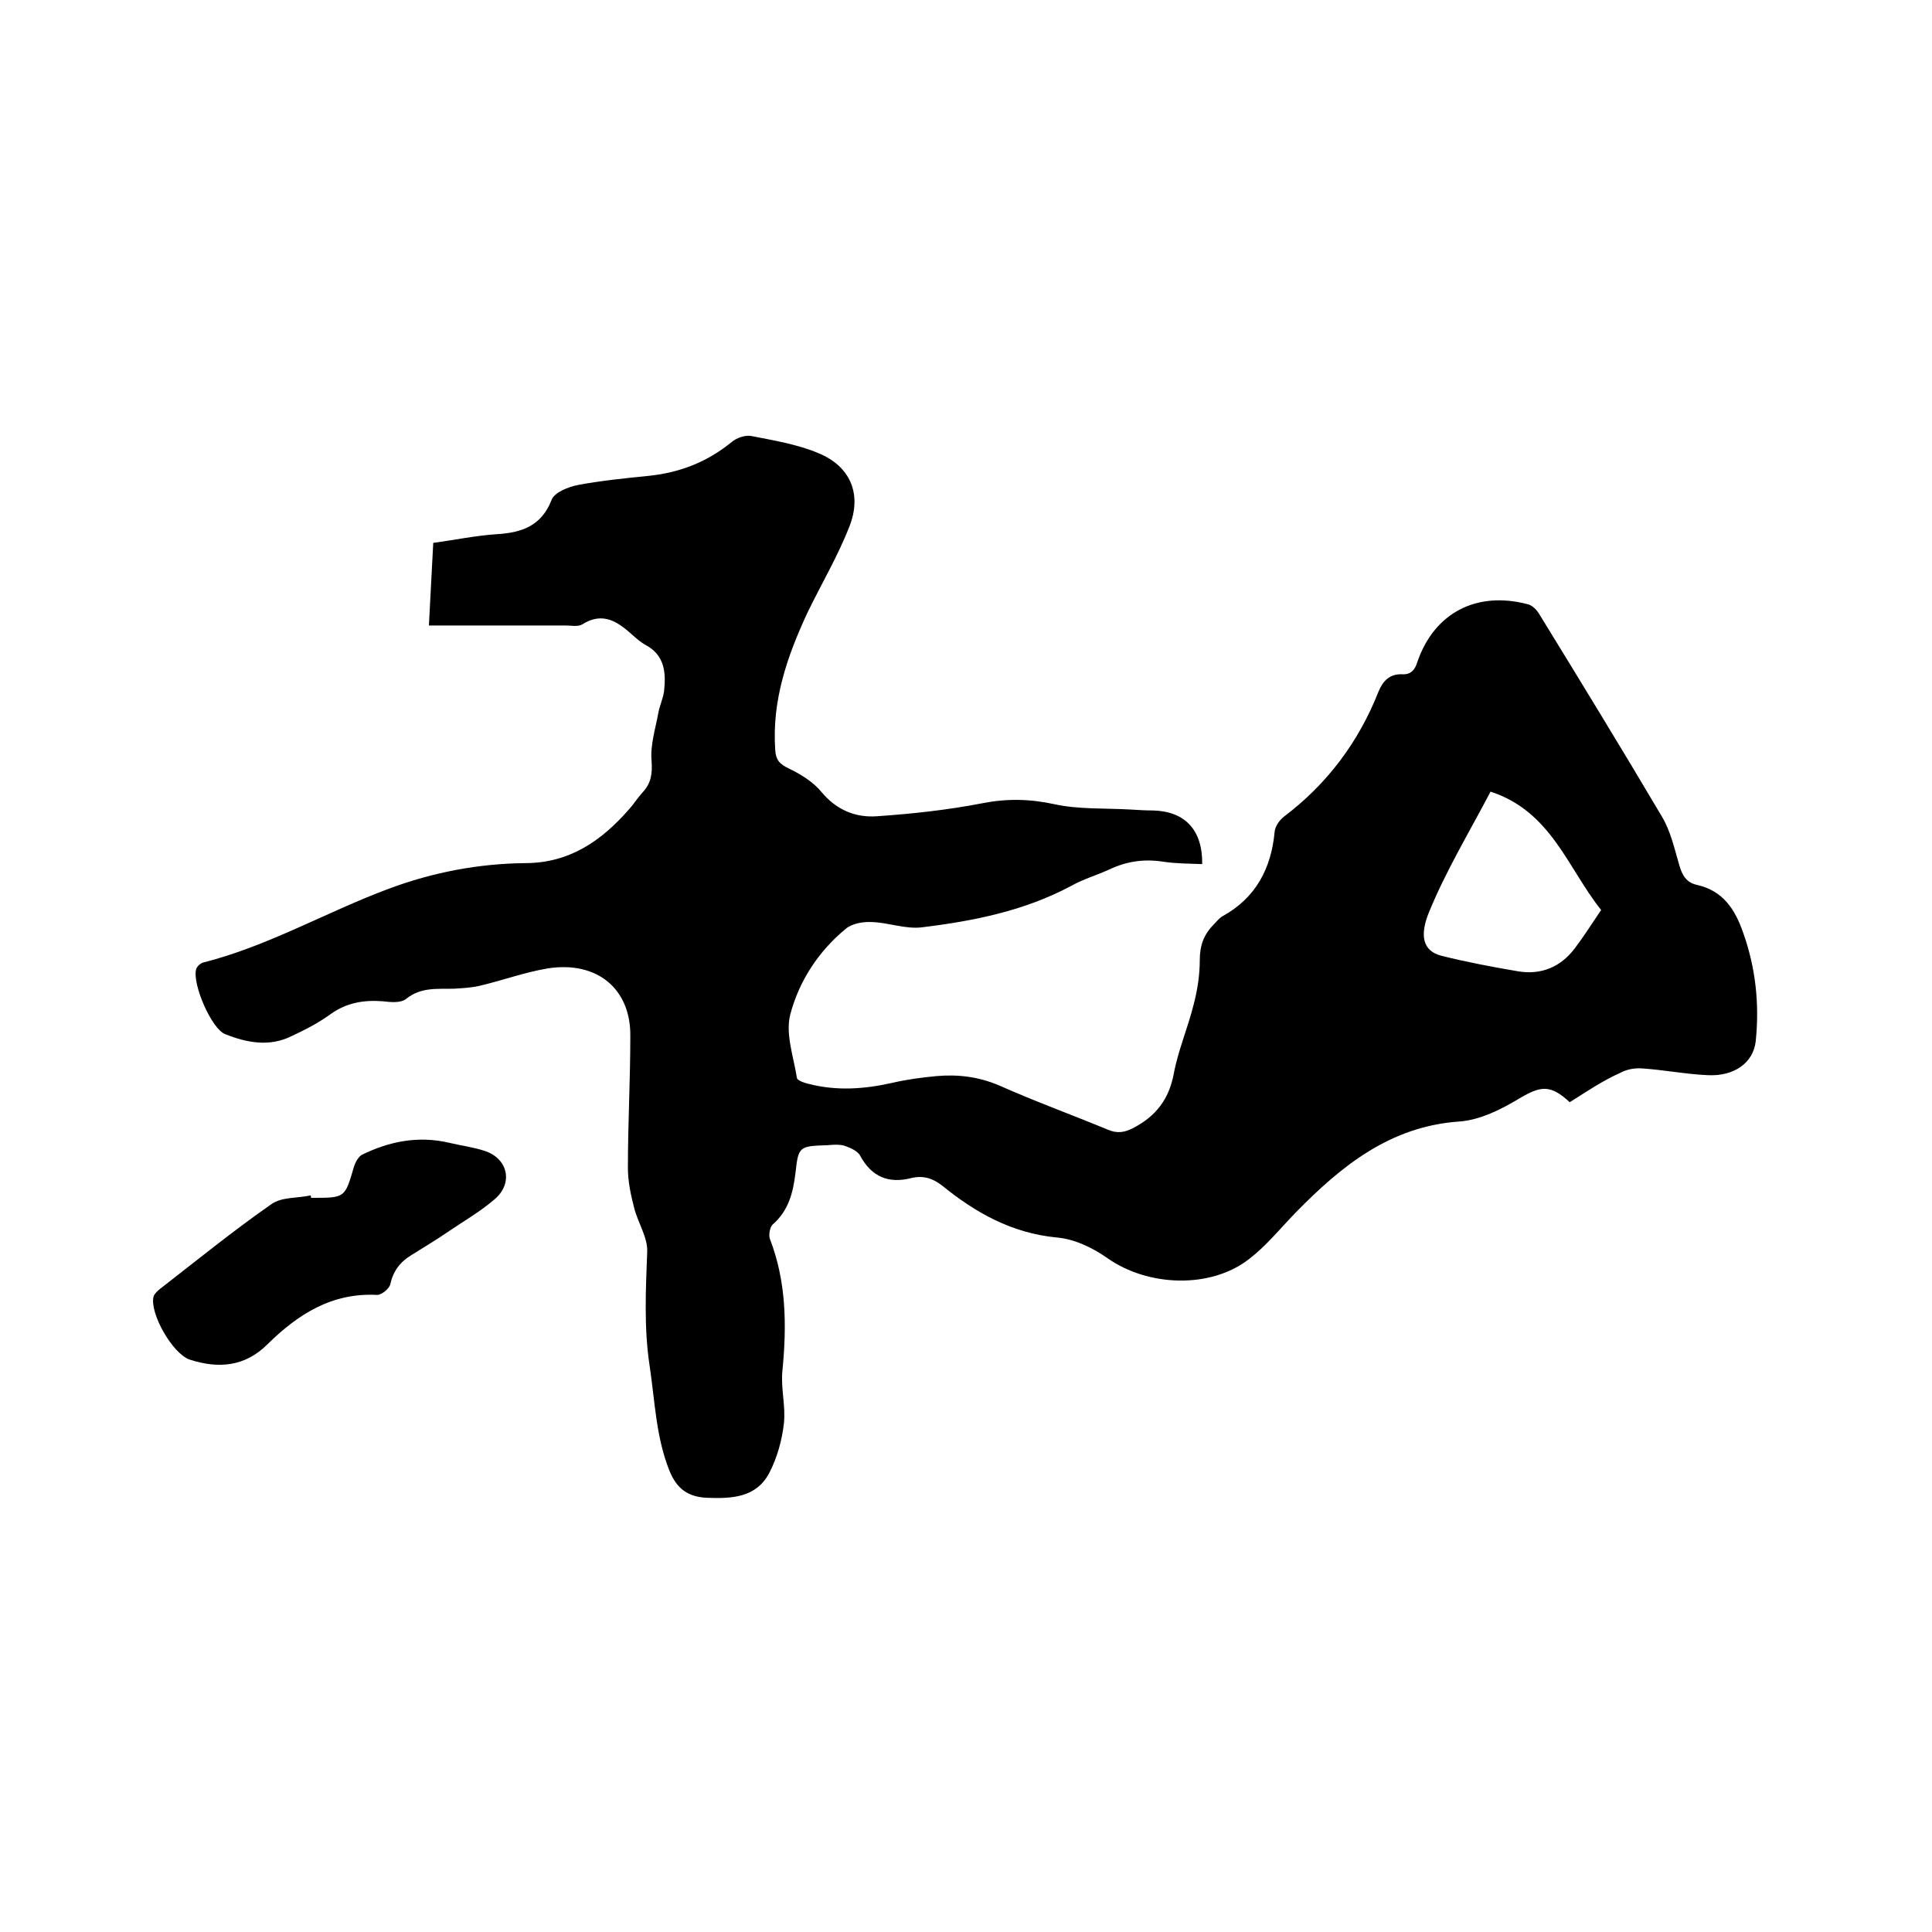 <svg enable-background="new 0 0 400 400" viewBox="0 0 400 400" xmlns="http://www.w3.org/2000/svg"><path d="m325 228.2c-4-3.7-6-3.4-10.4-.8-3.8 2.3-8.2 4.5-12.5 4.8-14.3 1-24.4 9.2-33.8 18.8-3.2 3.3-6.1 6.9-9.6 9.6-8 6.3-21 5.8-29.4-.1-3.1-2.2-6.9-4-10.6-4.3-9.2-.9-16.7-5.1-23.6-10.7-1.9-1.5-3.9-2.2-6.4-1.6-4.7 1.2-8.2-.2-10.6-4.6-.5-1-2.1-1.7-3.3-2.1-1.1-.3-2.3-.2-3.5-.1-5.8.2-6 .2-6.6 5.7-.5 4.1-1.4 7.8-4.7 10.7-.6.5-.9 2.2-.6 3 3.4 8.8 3.5 17.9 2.6 27.2-.4 3.6.7 7.4.3 11-.4 3.5-1.4 7.1-3 10.2-2.7 5.2-7.8 5.4-13 5.2-3.9-.2-6.2-1.9-7.7-5.6-2.8-7-3-14.4-4.1-21.7-1.2-7.9-.8-15.8-.5-23.7.1-2.9-1.9-5.9-2.7-9-.7-2.7-1.3-5.5-1.3-8.3 0-9.1.5-18.2.5-27.3.1-9.8-6.9-15.6-17.1-14-4.8.8-9.4 2.5-14.1 3.6-1.7.4-3.6.5-5.3.6-3.4.1-6.8-.4-9.9 2.1-1.1.9-3.2.7-4.9.5-3.9-.3-7.5.3-10.8 2.7-2.5 1.8-5.2 3.2-8 4.5-4.6 2.3-9.3 1.4-13.8-.4-2.8-1.1-6.8-10.3-6-13.4.1-.5.8-1.2 1.4-1.4 13.5-3.4 25.6-10.5 38.5-15.3 9.1-3.4 18.6-5.2 28.2-5.3 9.2 0 15.8-4.6 21.5-11.1 1-1.1 1.8-2.4 2.8-3.5 1.8-1.9 2.1-3.9 1.9-6.6-.3-3.2.8-6.6 1.4-9.9.3-1.6 1-3 1.2-4.6.4-3.8.1-7.4-3.9-9.5-.9-.5-1.7-1.2-2.5-1.9-3.1-2.8-6.2-5.1-10.6-2.3-.9.5-2.3.2-3.4.2-9.3 0-18.6 0-28.3 0 .3-5.7.6-11.2.9-17.1 4.4-.6 8.7-1.5 13.1-1.8 5.2-.3 9.3-1.7 11.4-7.1.6-1.6 3.5-2.7 5.5-3.1 4.9-.9 9.8-1.4 14.8-1.9 6.4-.7 12-2.9 17-7 1.1-.9 2.9-1.5 4.2-1.2 4.6.9 9.4 1.7 13.7 3.5 6.6 2.7 9.1 8.4 6.5 15.1-2.4 6.2-5.8 11.9-8.7 17.9-4.2 9-7.4 18.2-6.7 28.4.1 2.1.9 3 2.8 3.9 2.5 1.2 5.1 2.8 6.8 4.9 3.1 3.7 7 5.3 11.4 5 7.3-.5 14.7-1.3 21.9-2.7 5.1-1 9.8-.9 14.9.2 5 1.1 10.4.8 15.7 1.1 1.6.1 3.2.2 4.8.2 6.6.2 10.2 4.1 10.1 11.1-2.7-.1-5.5-.1-8.1-.5-3.9-.6-7.5-.1-11.1 1.6-2.6 1.2-5.4 2-7.9 3.4-9.7 5.2-20.3 7.3-31 8.6-3.3.4-6.9-1-10.3-1.1-1.8-.1-4.1.3-5.4 1.4-5.7 4.7-9.7 10.9-11.5 17.8-1 4 .7 8.7 1.4 13.1.1.5 1.5 1 2.4 1.2 5.8 1.5 11.5 1.1 17.3-.2 3-.7 6-1.1 9.1-1.4 4.5-.4 8.7.1 13 1.9 7.4 3.3 15.1 6.1 22.6 9.2 1.9.8 3.4.6 5.3-.4 4.6-2.4 7.3-5.9 8.3-11.1.9-4.9 2.9-9.5 4.1-14.3.8-3 1.3-6.2 1.3-9.3 0-3 .8-5.3 2.9-7.4.6-.6 1.1-1.3 1.8-1.7 6.9-3.8 10.1-9.9 10.8-17.5.1-1.1 1-2.4 1.9-3.1 9-6.8 15.5-15.5 19.6-25.9.9-2.2 2.3-3.7 4.9-3.6 1.9.1 2.7-1 3.2-2.7 3.5-10 12.2-14.6 22.8-11.8.9.2 1.8 1.1 2.3 1.9 8.6 14 17.1 27.9 25.5 42.1 1.8 3 2.6 6.7 3.6 10.1.6 2 1.4 3.5 3.6 4 5.4 1.2 7.9 5 9.6 9.9 2.6 7.3 3.4 14.8 2.6 22.5-.5 4.4-4.4 7.3-10 7-4.5-.2-9-1.1-13.6-1.4-1.5-.1-3.1.2-4.4.9-3.8 1.7-7 3.9-10.5 6.1zm-16.4-64.3c-4.4 8.4-9.3 16.5-12.8 25.1-1.8 4.5-1.4 7.9 2.7 8.9 5.2 1.3 10.5 2.3 15.8 3.2 4.8.8 8.8-.9 11.7-4.7 1.9-2.5 3.6-5.2 5.5-8-6.9-8.6-10.3-20.4-22.9-24.5z"/><path d="m64.4 248h.3c6.8 0 6.7 0 8.6-6.5.3-.9.9-2 1.6-2.4 5.7-2.8 11.7-4 18.1-2.5 2.5.6 5 .9 7.4 1.7 4.8 1.6 5.9 6.7 2 10-2.9 2.5-6.2 4.4-9.3 6.5-2.6 1.8-5.3 3.4-8 5.1-2.3 1.4-3.7 3.3-4.3 6-.2.9-1.8 2.2-2.7 2.2-9.4-.5-16.4 4-22.7 10.2-4.7 4.7-10.2 5.1-16.1 3.2-3.6-1.2-8.4-9.7-7.5-13.1.2-.6.9-1.2 1.4-1.6 7.6-5.9 15.1-12 23-17.5 2.1-1.5 5.3-1.2 8.1-1.8.1.2.1.3.1.5z"/></svg>